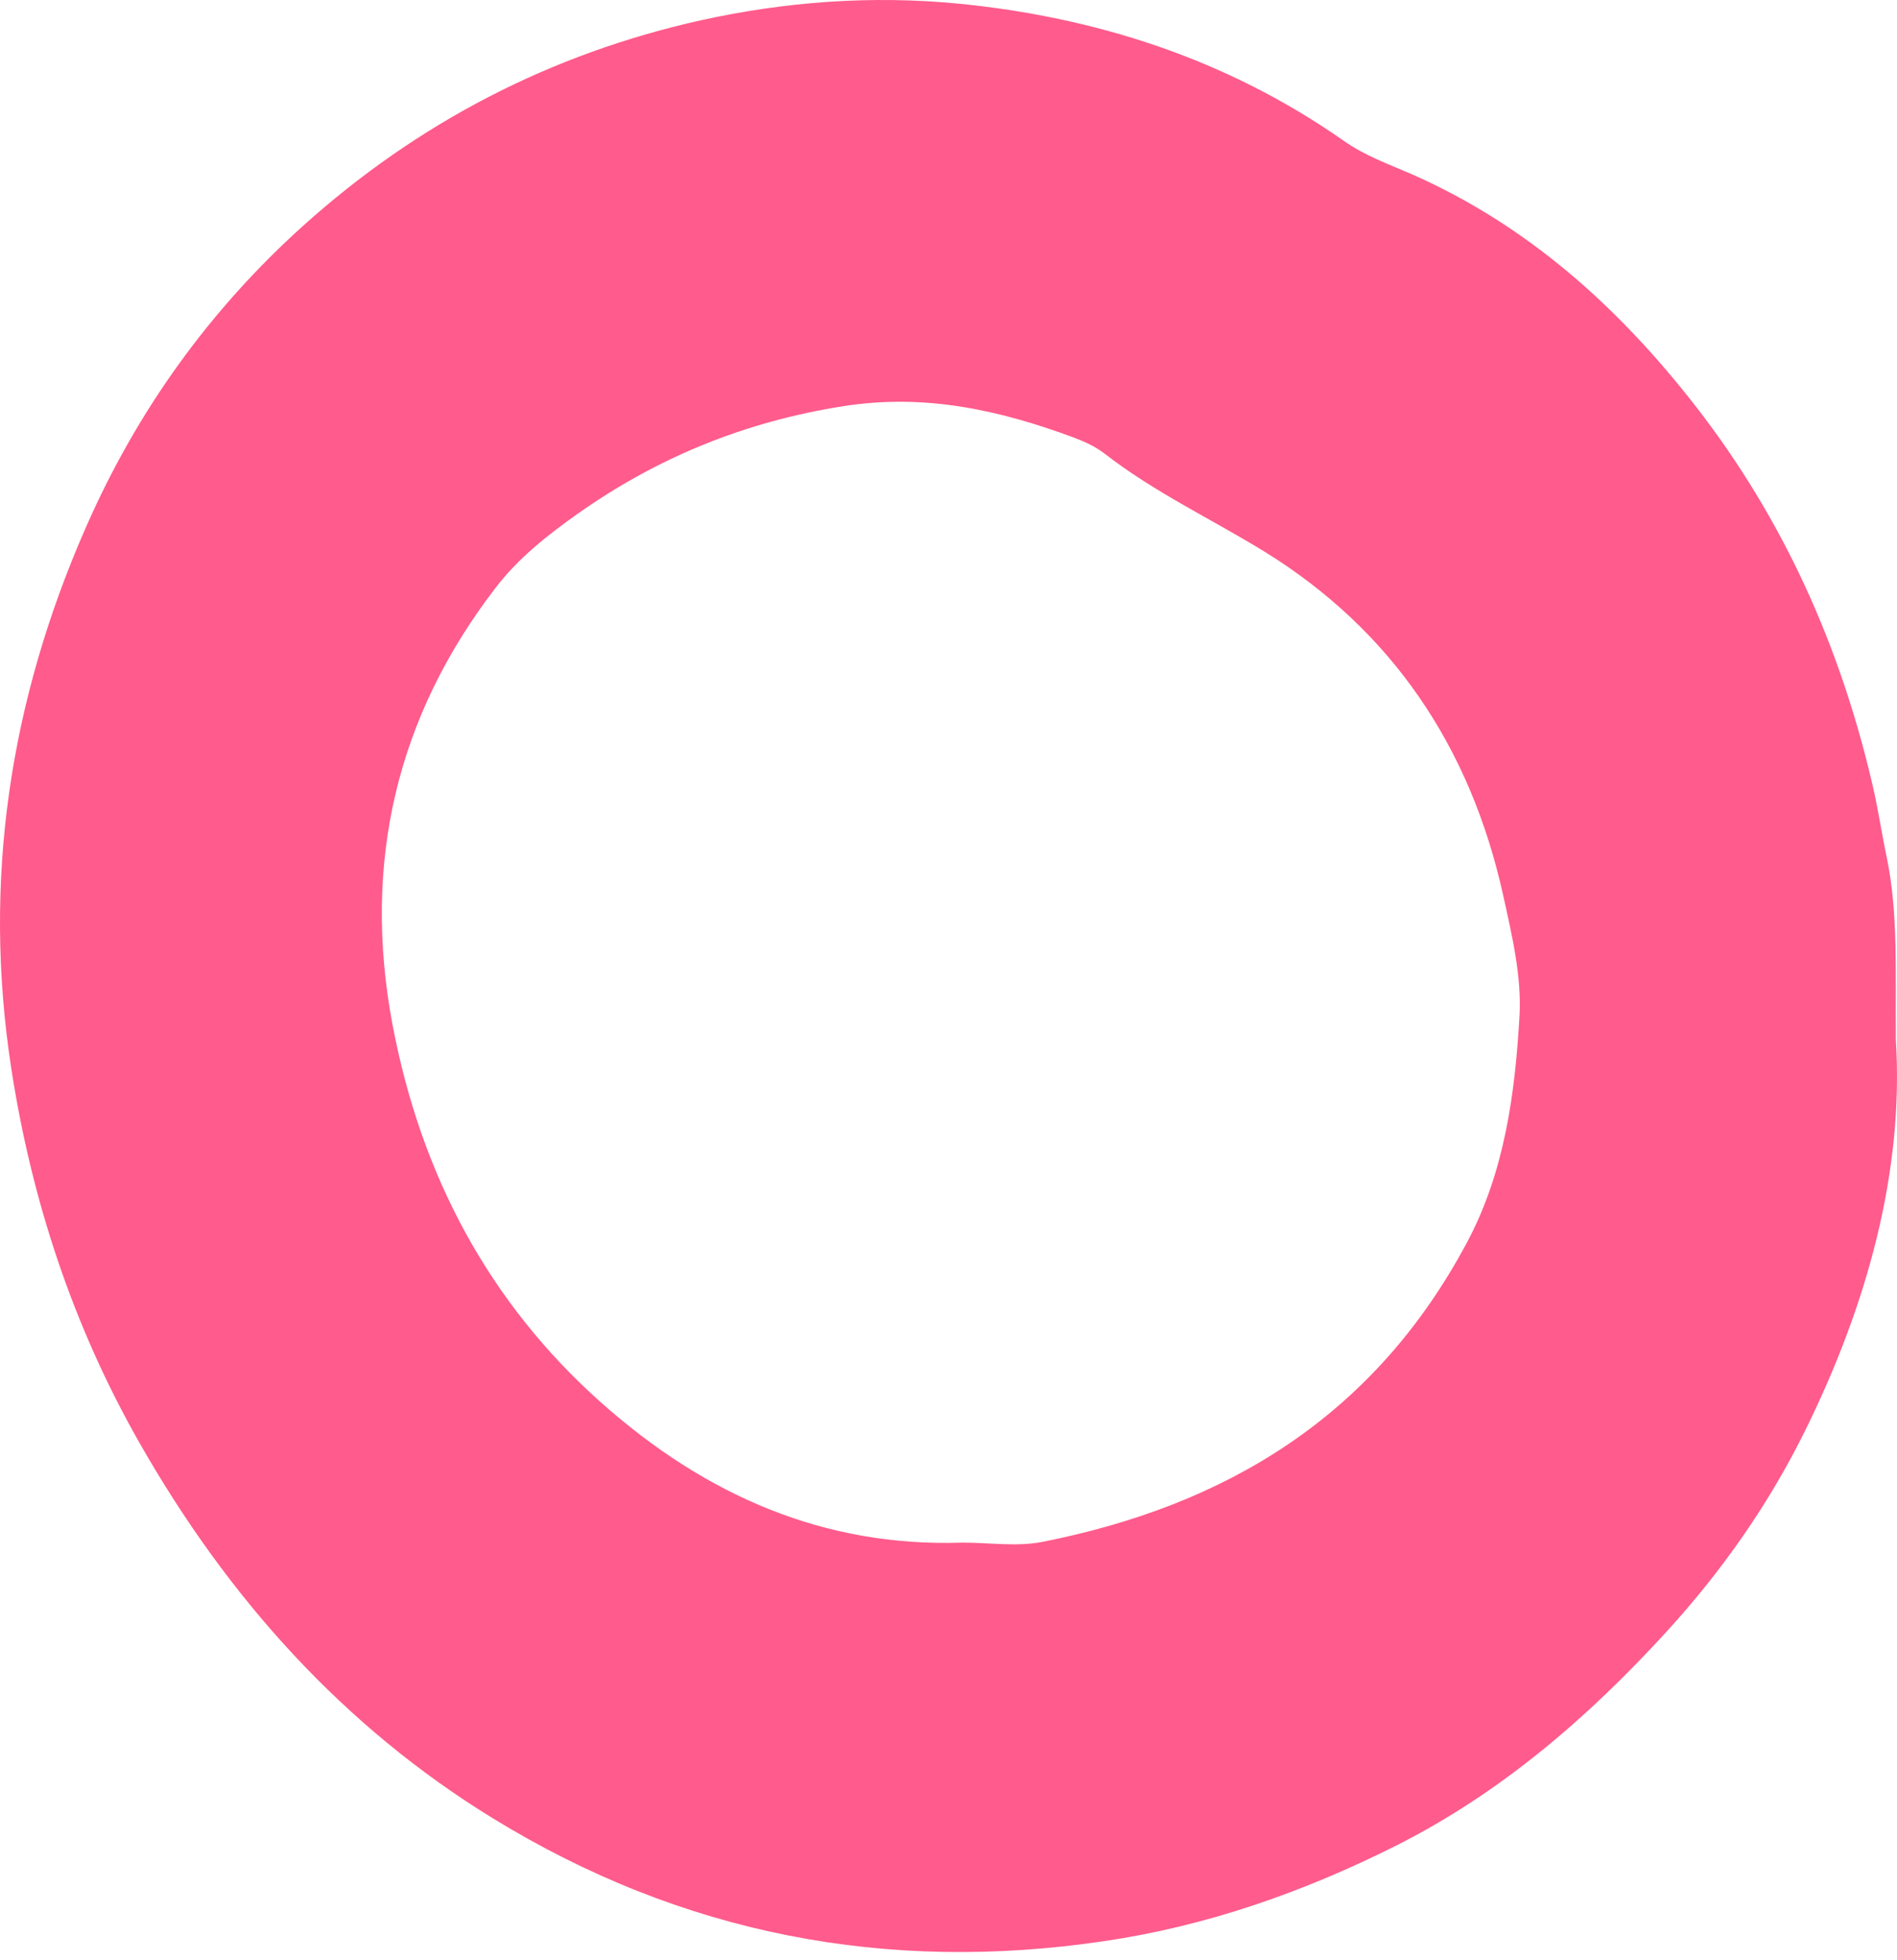 <?xml version="1.0" encoding="UTF-8"?> <svg xmlns="http://www.w3.org/2000/svg" width="184" height="190" viewBox="0 0 184 190" fill="none"> <path d="M183.89 100.836C184.681 113.52 181.139 126.434 175.132 138.621C171.608 145.784 167.076 152.241 161.735 158.106C153.966 166.625 145.407 173.941 135.3 179.004C126.327 183.493 116.975 186.759 107.067 188.211C86.027 191.325 66.191 187.581 47.795 176.291C33.354 167.428 22.133 155.011 13.501 139.844C7.099 128.592 3.071 116.424 1.093 103.587C-1.713 85.382 0.949 67.942 8.322 51.151C13.339 39.708 20.407 30.004 29.344 21.943C40.566 11.838 53.495 5.19 68.008 1.962C76.226 0.147 84.552 -0.445 92.806 0.338C106.222 1.637 118.954 5.687 130.337 13.652C132.423 15.123 134.725 15.926 136.955 16.9C148.086 21.809 156.952 29.699 164.558 39.498C172.939 50.31 178.459 62.517 181.606 76.022C182.164 78.372 182.505 80.779 183.009 83.147C184.124 88.573 183.836 94.074 183.89 100.836ZM93.382 149.567C95.971 149.567 98.633 149.987 101.132 149.49C118.702 146.014 133.196 137.513 142.295 120.455C145.928 113.654 146.953 106.07 147.385 98.487C147.6 94.647 146.647 90.636 145.802 86.815C142.601 72.278 134.868 61.065 122.766 53.558C117.569 50.348 112.012 47.77 107.121 43.968C106.204 43.261 105.107 42.784 104.046 42.383C96.834 39.727 89.659 38.142 81.783 39.384C72.306 40.874 63.764 44.331 55.923 49.89C53.1 51.896 50.276 54.112 48.082 56.977C38.498 69.413 35.117 83.625 38.066 99.308C40.817 113.921 47.417 126.281 58.279 135.966C68.475 145.039 79.984 150.025 93.382 149.567Z" fill="#FF5B8C"></path> </svg> 